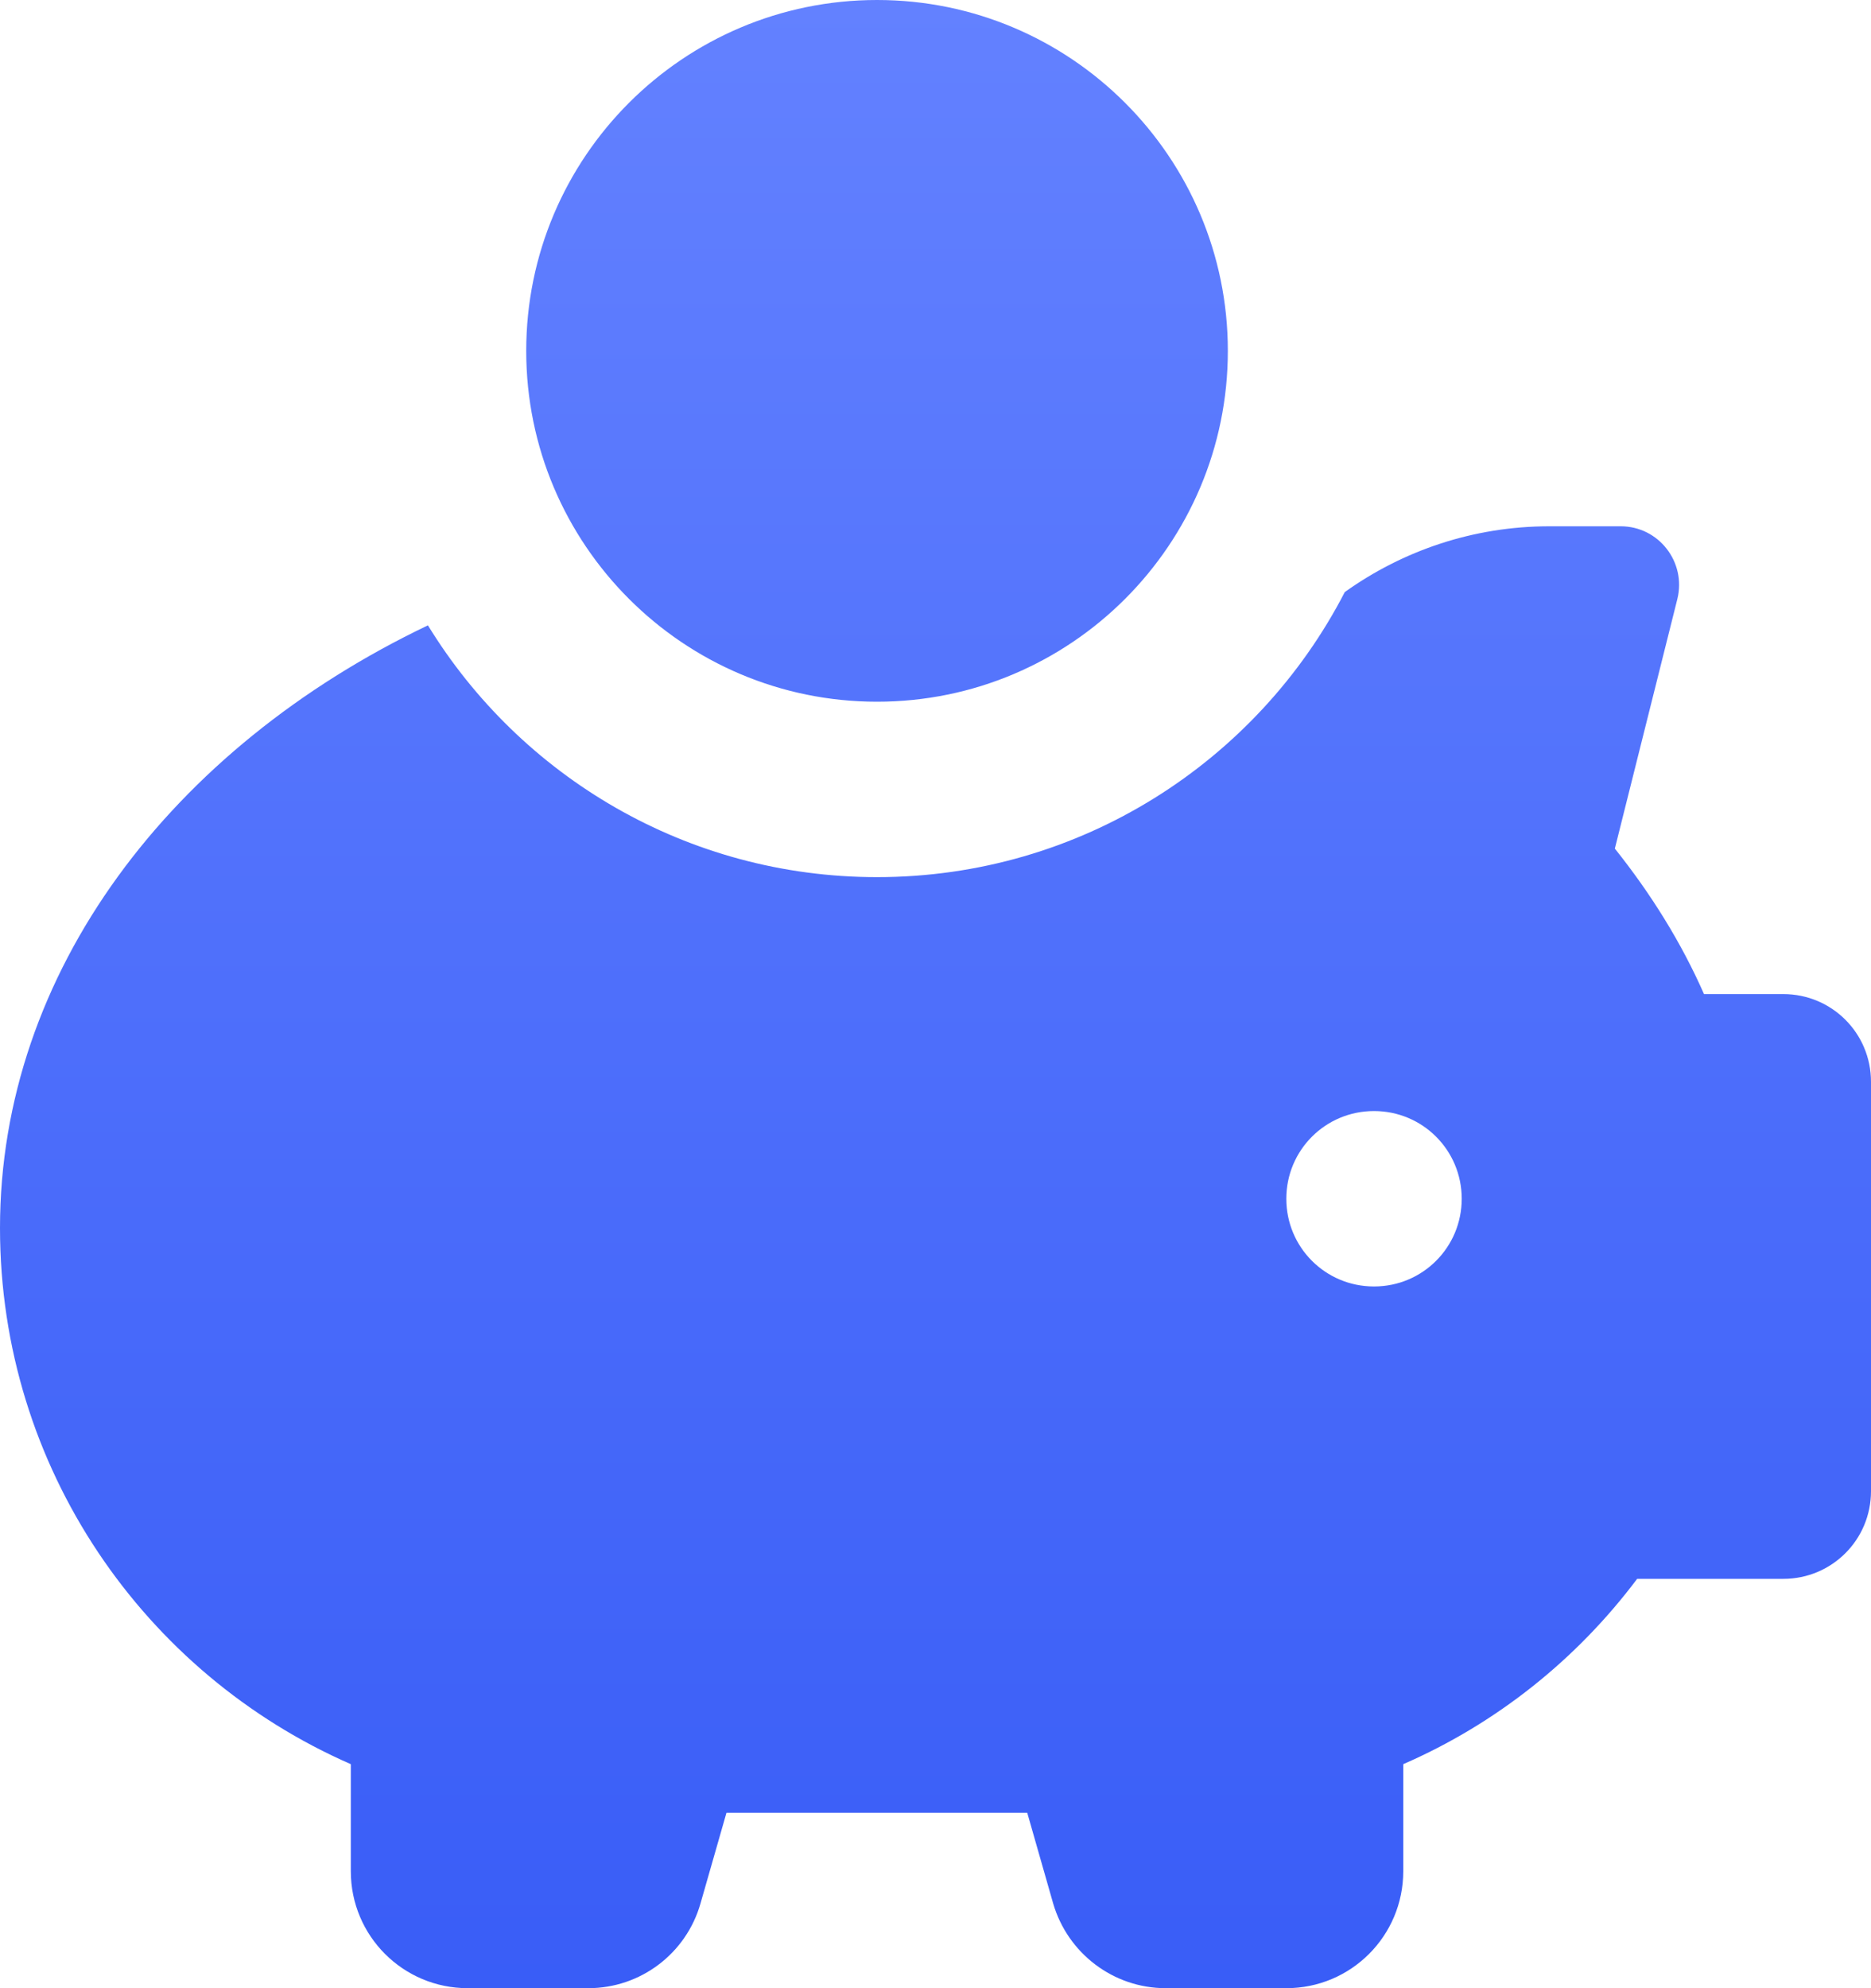 <svg width="32" height="34" viewBox="0 0 32 34" fill="none" xmlns="http://www.w3.org/2000/svg">
<path d="M15 0C18.312 0 21 2.688 21 6C21 9.312 18.312 12 15 12C11.688 12 9 9.312 9 6C9 2.688 11.688 0 15 0ZM0 21C0 16.619 2.938 12.787 7.319 10.694C8.9 13.275 11.75 15 15 15C18.481 15 21.506 13.019 23 10.125C23.988 9.419 25.194 9 26.5 9H27.719C28.369 9 28.844 9.613 28.688 10.244L27.619 14.512C28.238 15.287 28.756 16.119 29.144 17H30.5C31.331 17 32 17.669 32 18.5V25.5C32 26.331 31.331 27 30.5 27H28C26.969 28.375 25.594 29.475 24 30.169V32C24 33.106 23.106 34 22 34H19.938C19.044 34 18.262 33.406 18.012 32.55L17.569 31H12.425L11.981 32.55C11.738 33.406 10.956 34 10.062 34H8C6.894 34 6 33.106 6 32V30.169C2.469 28.625 0 25.1 0 21ZM23.5 22C24.331 22 25 21.331 25 20.5C25 19.669 24.331 19 23.5 19C22.669 19 22 19.669 22 20.5C22 21.331 22.669 22 23.5 22Z" fill="url(#paint0_linear_2851_12203)"/>
<defs>
<linearGradient id="paint0_linear_2851_12203" x1="16" y1="0" x2="16" y2="34" gradientUnits="userSpaceOnUse">
<stop stop-color="#6381FF"/>
<stop offset="1" stop-color="#395DF7"/>
</linearGradient>
</defs>
</svg>
